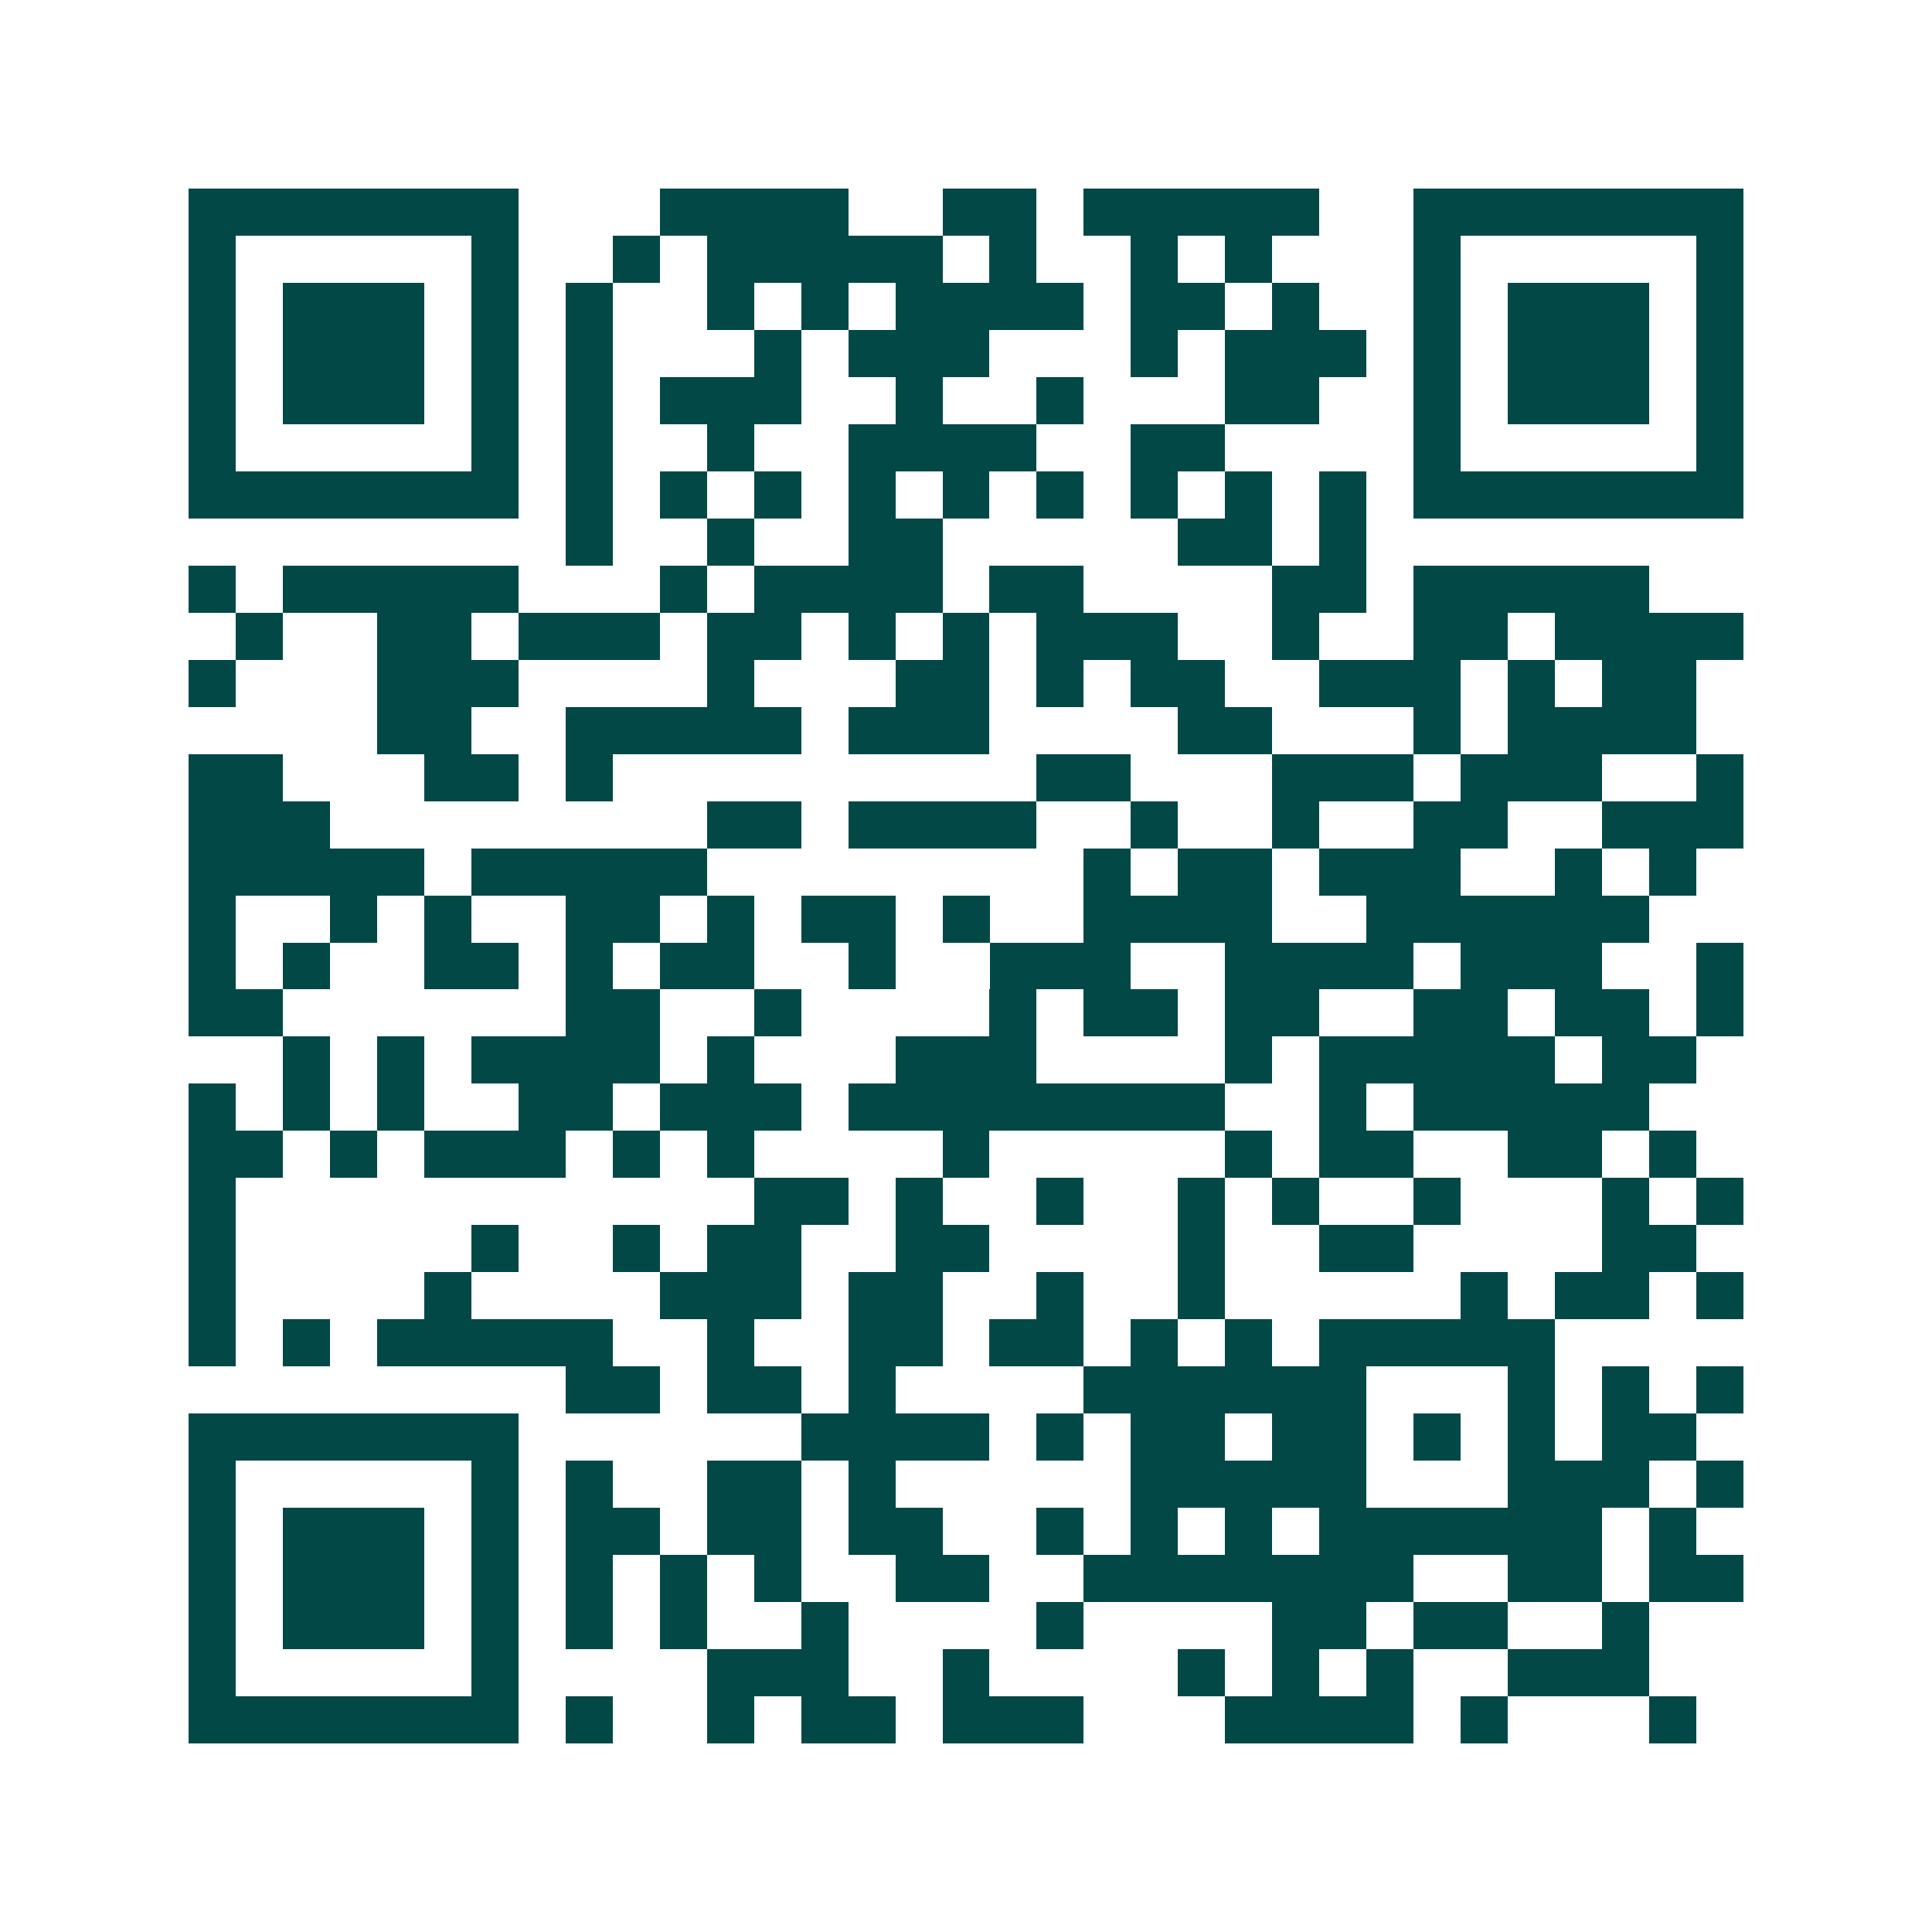 <svg xmlns="http://www.w3.org/2000/svg" width="200" height="200" viewBox="0 0 41 41" shape-rendering="crispEdges"><path fill="#ffffff" d="M0 0h41v41H0z"/><path stroke="#014847" d="M4 4.5h7m3 0h4m2 0h2m1 0h5m2 0h7M4 5.5h1m5 0h1m2 0h1m1 0h5m1 0h1m2 0h1m1 0h1m3 0h1m5 0h1M4 6.5h1m1 0h3m1 0h1m1 0h1m2 0h1m1 0h1m1 0h4m1 0h2m1 0h1m2 0h1m1 0h3m1 0h1M4 7.5h1m1 0h3m1 0h1m1 0h1m3 0h1m1 0h3m3 0h1m1 0h3m1 0h1m1 0h3m1 0h1M4 8.5h1m1 0h3m1 0h1m1 0h1m1 0h3m2 0h1m2 0h1m3 0h2m2 0h1m1 0h3m1 0h1M4 9.5h1m5 0h1m1 0h1m2 0h1m2 0h4m2 0h2m4 0h1m5 0h1M4 10.5h7m1 0h1m1 0h1m1 0h1m1 0h1m1 0h1m1 0h1m1 0h1m1 0h1m1 0h1m1 0h7M12 11.5h1m2 0h1m2 0h2m5 0h2m1 0h1M4 12.5h1m1 0h5m3 0h1m1 0h4m1 0h2m4 0h2m1 0h5M5 13.5h1m2 0h2m1 0h3m1 0h2m1 0h1m1 0h1m1 0h3m2 0h1m2 0h2m1 0h4M4 14.5h1m3 0h3m4 0h1m3 0h2m1 0h1m1 0h2m2 0h3m1 0h1m1 0h2M8 15.5h2m2 0h5m1 0h3m4 0h2m3 0h1m1 0h4M4 16.5h2m3 0h2m1 0h1m9 0h2m3 0h3m1 0h3m2 0h1M4 17.5h3m8 0h2m1 0h4m2 0h1m2 0h1m2 0h2m2 0h3M4 18.5h5m1 0h5m8 0h1m1 0h2m1 0h3m2 0h1m1 0h1M4 19.5h1m2 0h1m1 0h1m2 0h2m1 0h1m1 0h2m1 0h1m2 0h4m2 0h6M4 20.5h1m1 0h1m2 0h2m1 0h1m1 0h2m2 0h1m2 0h3m2 0h4m1 0h3m2 0h1M4 21.5h2m6 0h2m2 0h1m4 0h1m1 0h2m1 0h2m2 0h2m1 0h2m1 0h1M6 22.5h1m1 0h1m1 0h4m1 0h1m3 0h3m4 0h1m1 0h5m1 0h2M4 23.5h1m1 0h1m1 0h1m2 0h2m1 0h3m1 0h8m2 0h1m1 0h5M4 24.5h2m1 0h1m1 0h3m1 0h1m1 0h1m4 0h1m5 0h1m1 0h2m2 0h2m1 0h1M4 25.5h1m11 0h2m1 0h1m2 0h1m2 0h1m1 0h1m2 0h1m3 0h1m1 0h1M4 26.5h1m5 0h1m2 0h1m1 0h2m2 0h2m4 0h1m2 0h2m4 0h2M4 27.5h1m4 0h1m4 0h3m1 0h2m2 0h1m2 0h1m5 0h1m1 0h2m1 0h1M4 28.5h1m1 0h1m1 0h5m2 0h1m2 0h2m1 0h2m1 0h1m1 0h1m1 0h5M12 29.5h2m1 0h2m1 0h1m4 0h6m3 0h1m1 0h1m1 0h1M4 30.5h7m6 0h4m1 0h1m1 0h2m1 0h2m1 0h1m1 0h1m1 0h2M4 31.5h1m5 0h1m1 0h1m2 0h2m1 0h1m5 0h5m3 0h3m1 0h1M4 32.5h1m1 0h3m1 0h1m1 0h2m1 0h2m1 0h2m2 0h1m1 0h1m1 0h1m1 0h6m1 0h1M4 33.5h1m1 0h3m1 0h1m1 0h1m1 0h1m1 0h1m2 0h2m2 0h7m2 0h2m1 0h2M4 34.5h1m1 0h3m1 0h1m1 0h1m1 0h1m2 0h1m4 0h1m4 0h2m1 0h2m2 0h1M4 35.5h1m5 0h1m4 0h3m2 0h1m4 0h1m1 0h1m1 0h1m2 0h3M4 36.5h7m1 0h1m2 0h1m1 0h2m1 0h3m3 0h4m1 0h1m3 0h1"/></svg>
